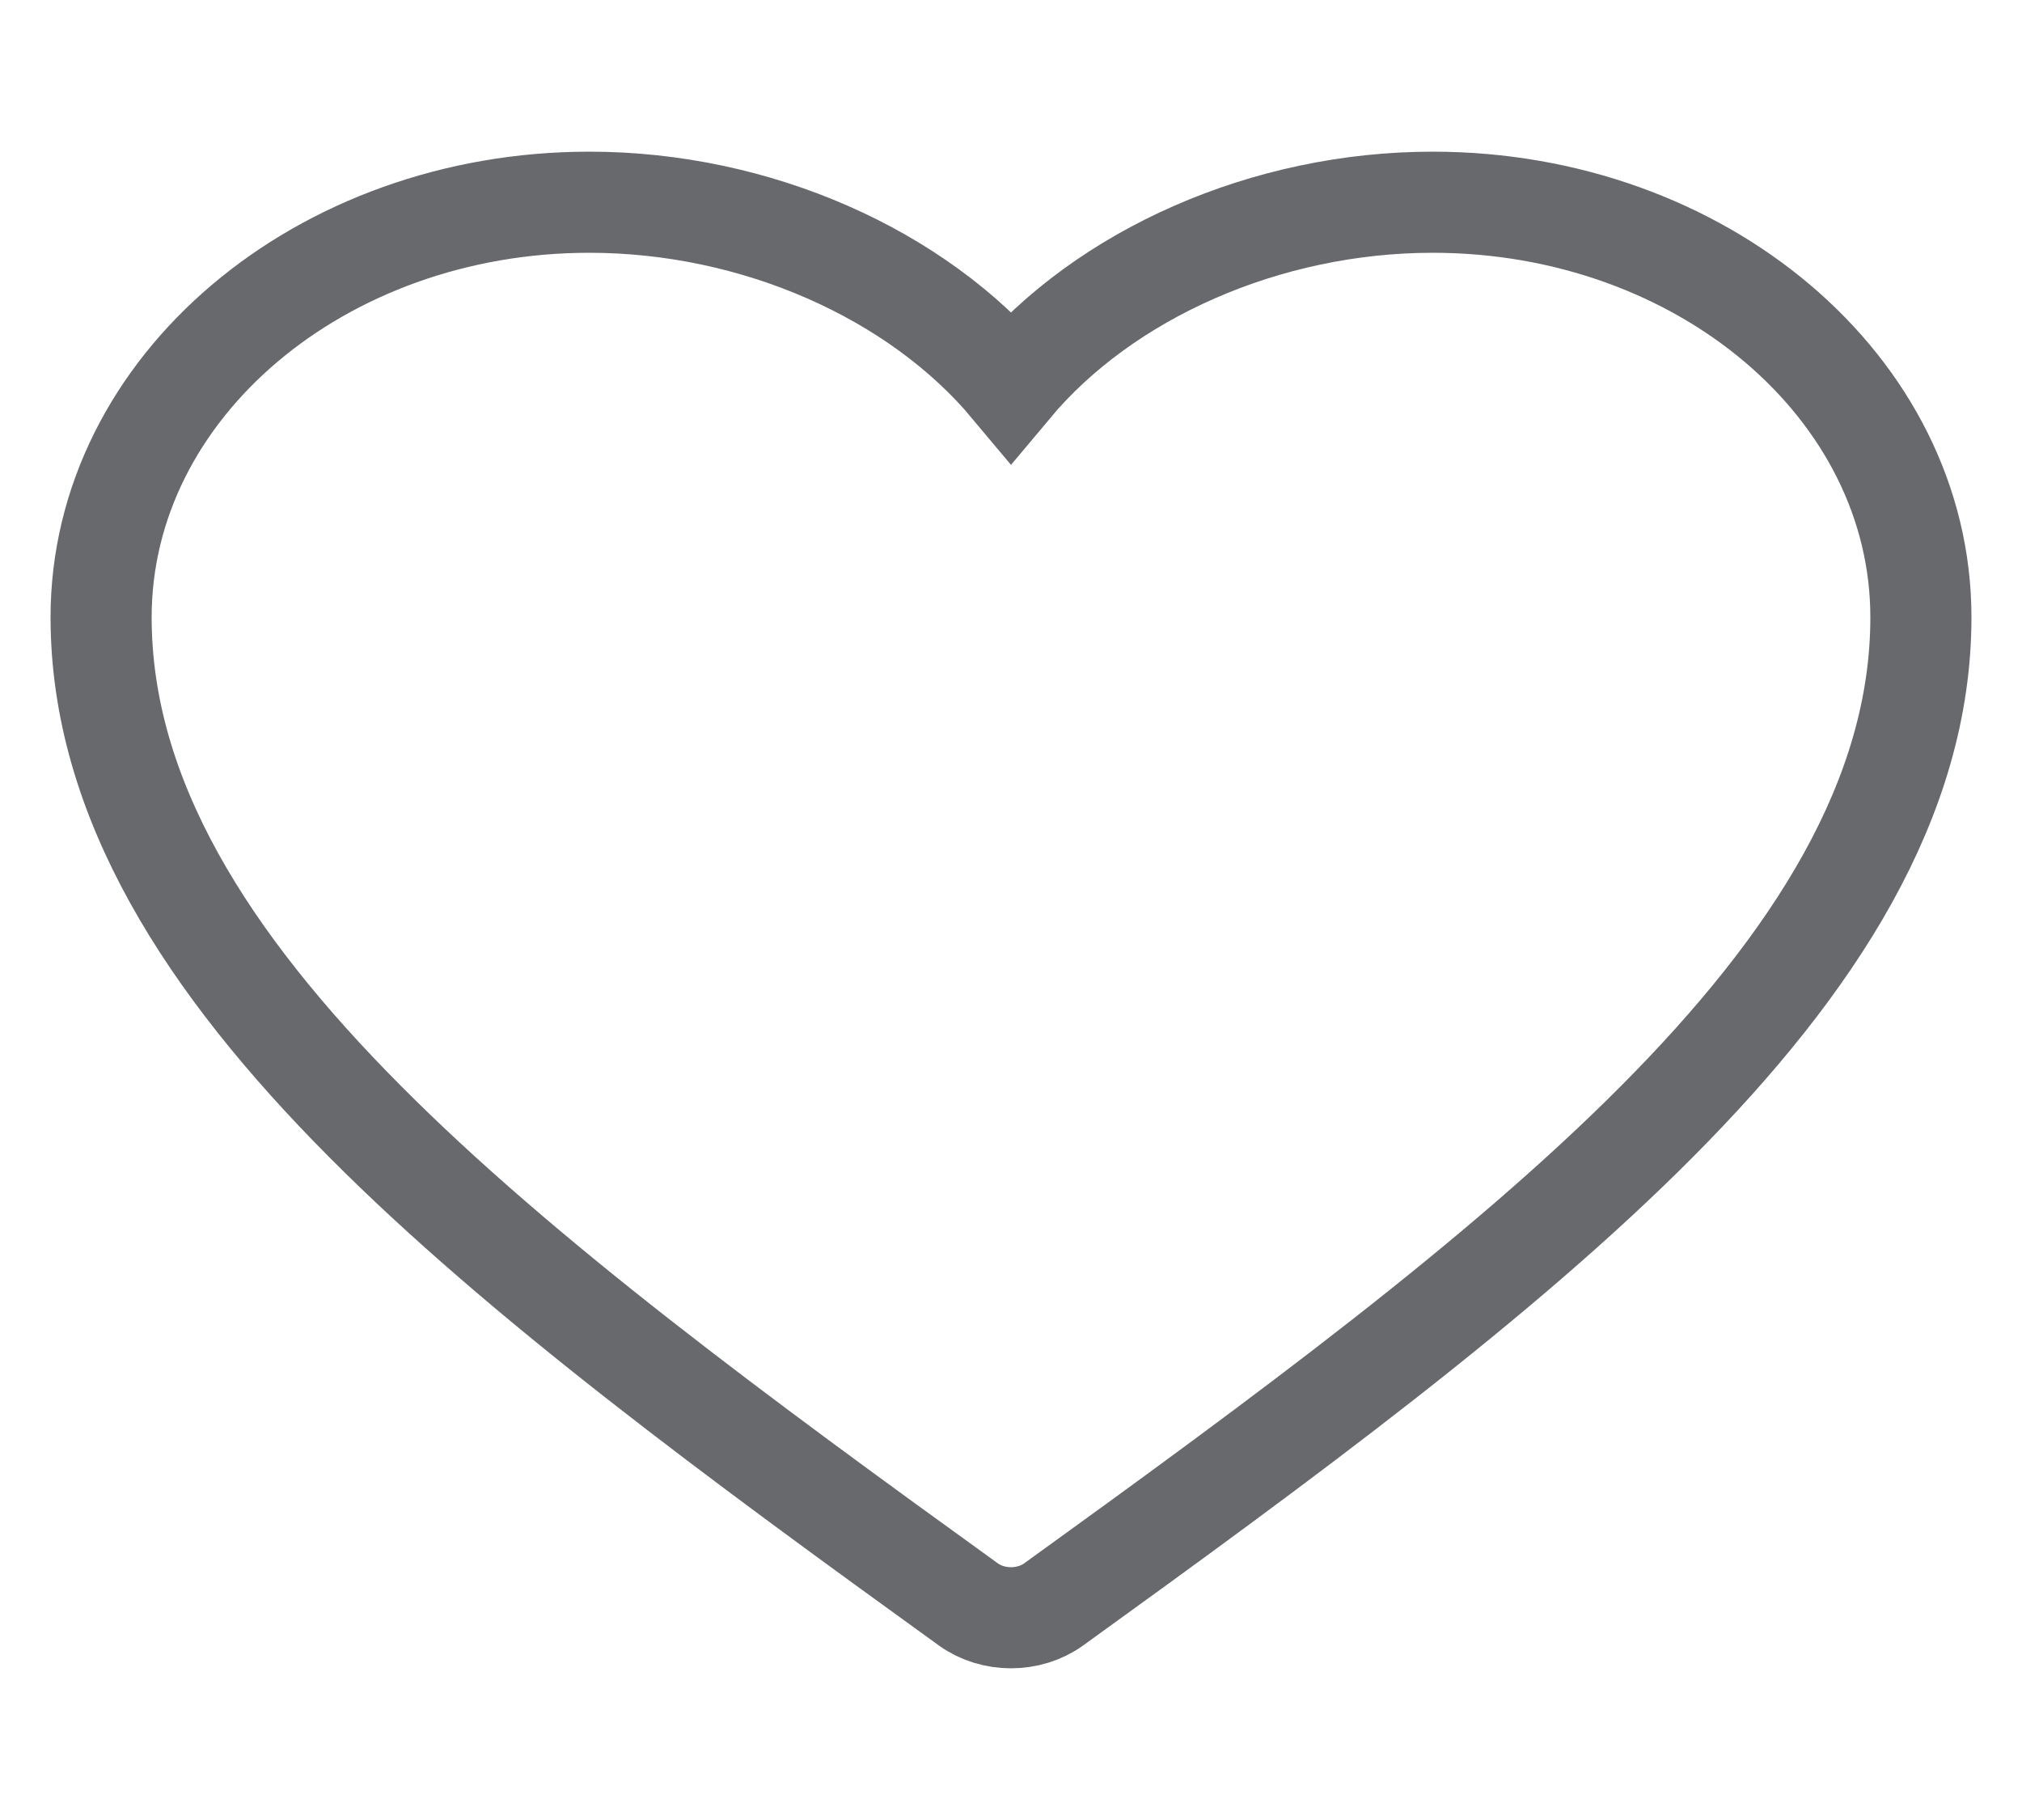 <svg width="20" height="18" viewBox="0 0 20 18" fill="none" xmlns="http://www.w3.org/2000/svg">
<path fill-rule="evenodd" clip-rule="evenodd" d="M1 6.105C1 3.83 3.172 2 5.829 2C7.477 2 9.073 2.709 10 3.818C10.927 2.709 12.523 2 14.171 2C16.828 2 19 3.83 19 6.105C19 7.897 17.943 9.53 16.391 11.09C14.838 12.652 12.709 14.217 10.423 15.867C10.178 16.044 9.822 16.044 9.577 15.867C7.291 14.217 5.162 12.652 3.609 11.09C2.057 9.53 1 7.897 1 6.105Z" stroke="#67696D"/>
</svg>
